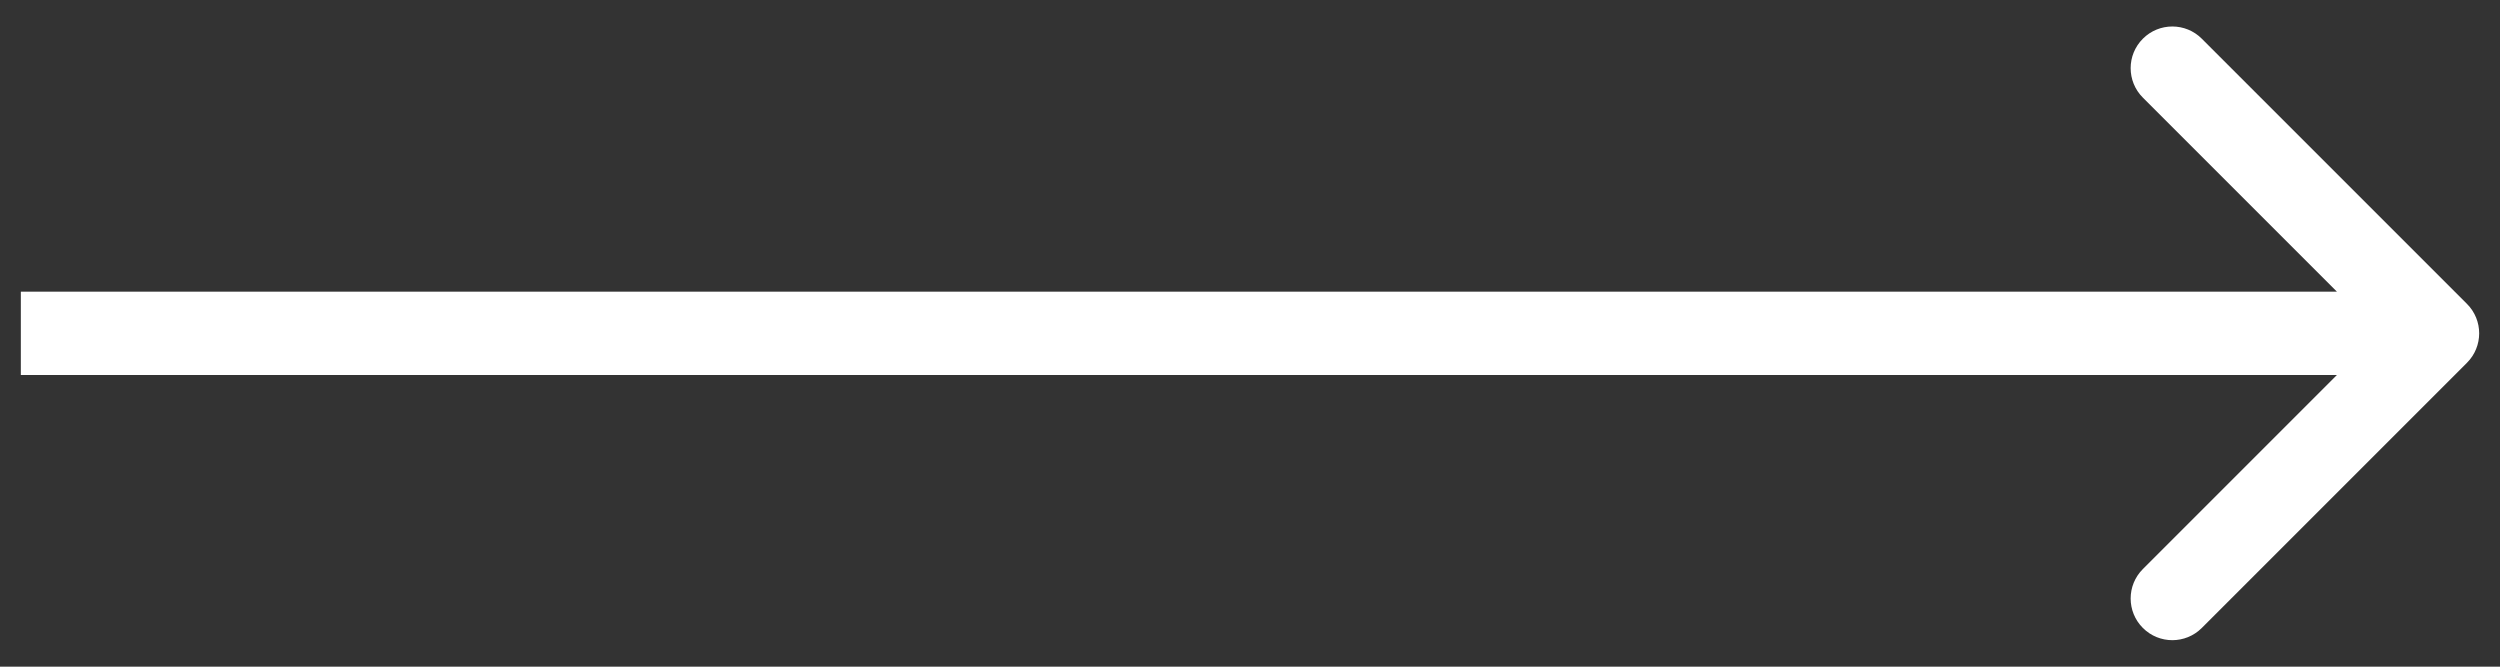 <svg width="60" height="16" viewBox="0 0 60 16" fill="none" xmlns="http://www.w3.org/2000/svg">
<rect x="0" y="0" width="60" height="16" fill="#333333" stroke="none"/>
<path d="M59.207 8.707C59.598 8.317 59.598 7.683 59.207 7.293L52.843 0.929C52.453 0.538 51.819 0.538 51.429 0.929C51.038 1.319 51.038 1.953 51.429 2.343L57.086 8L51.429 13.657C51.038 14.047 51.038 14.681 51.429 15.071C51.819 15.462 52.453 15.462 52.843 15.071L59.207 8.707ZM0.5 8V9H58.5V8V7H0.5V8Z" fill="white"/>
</svg>
